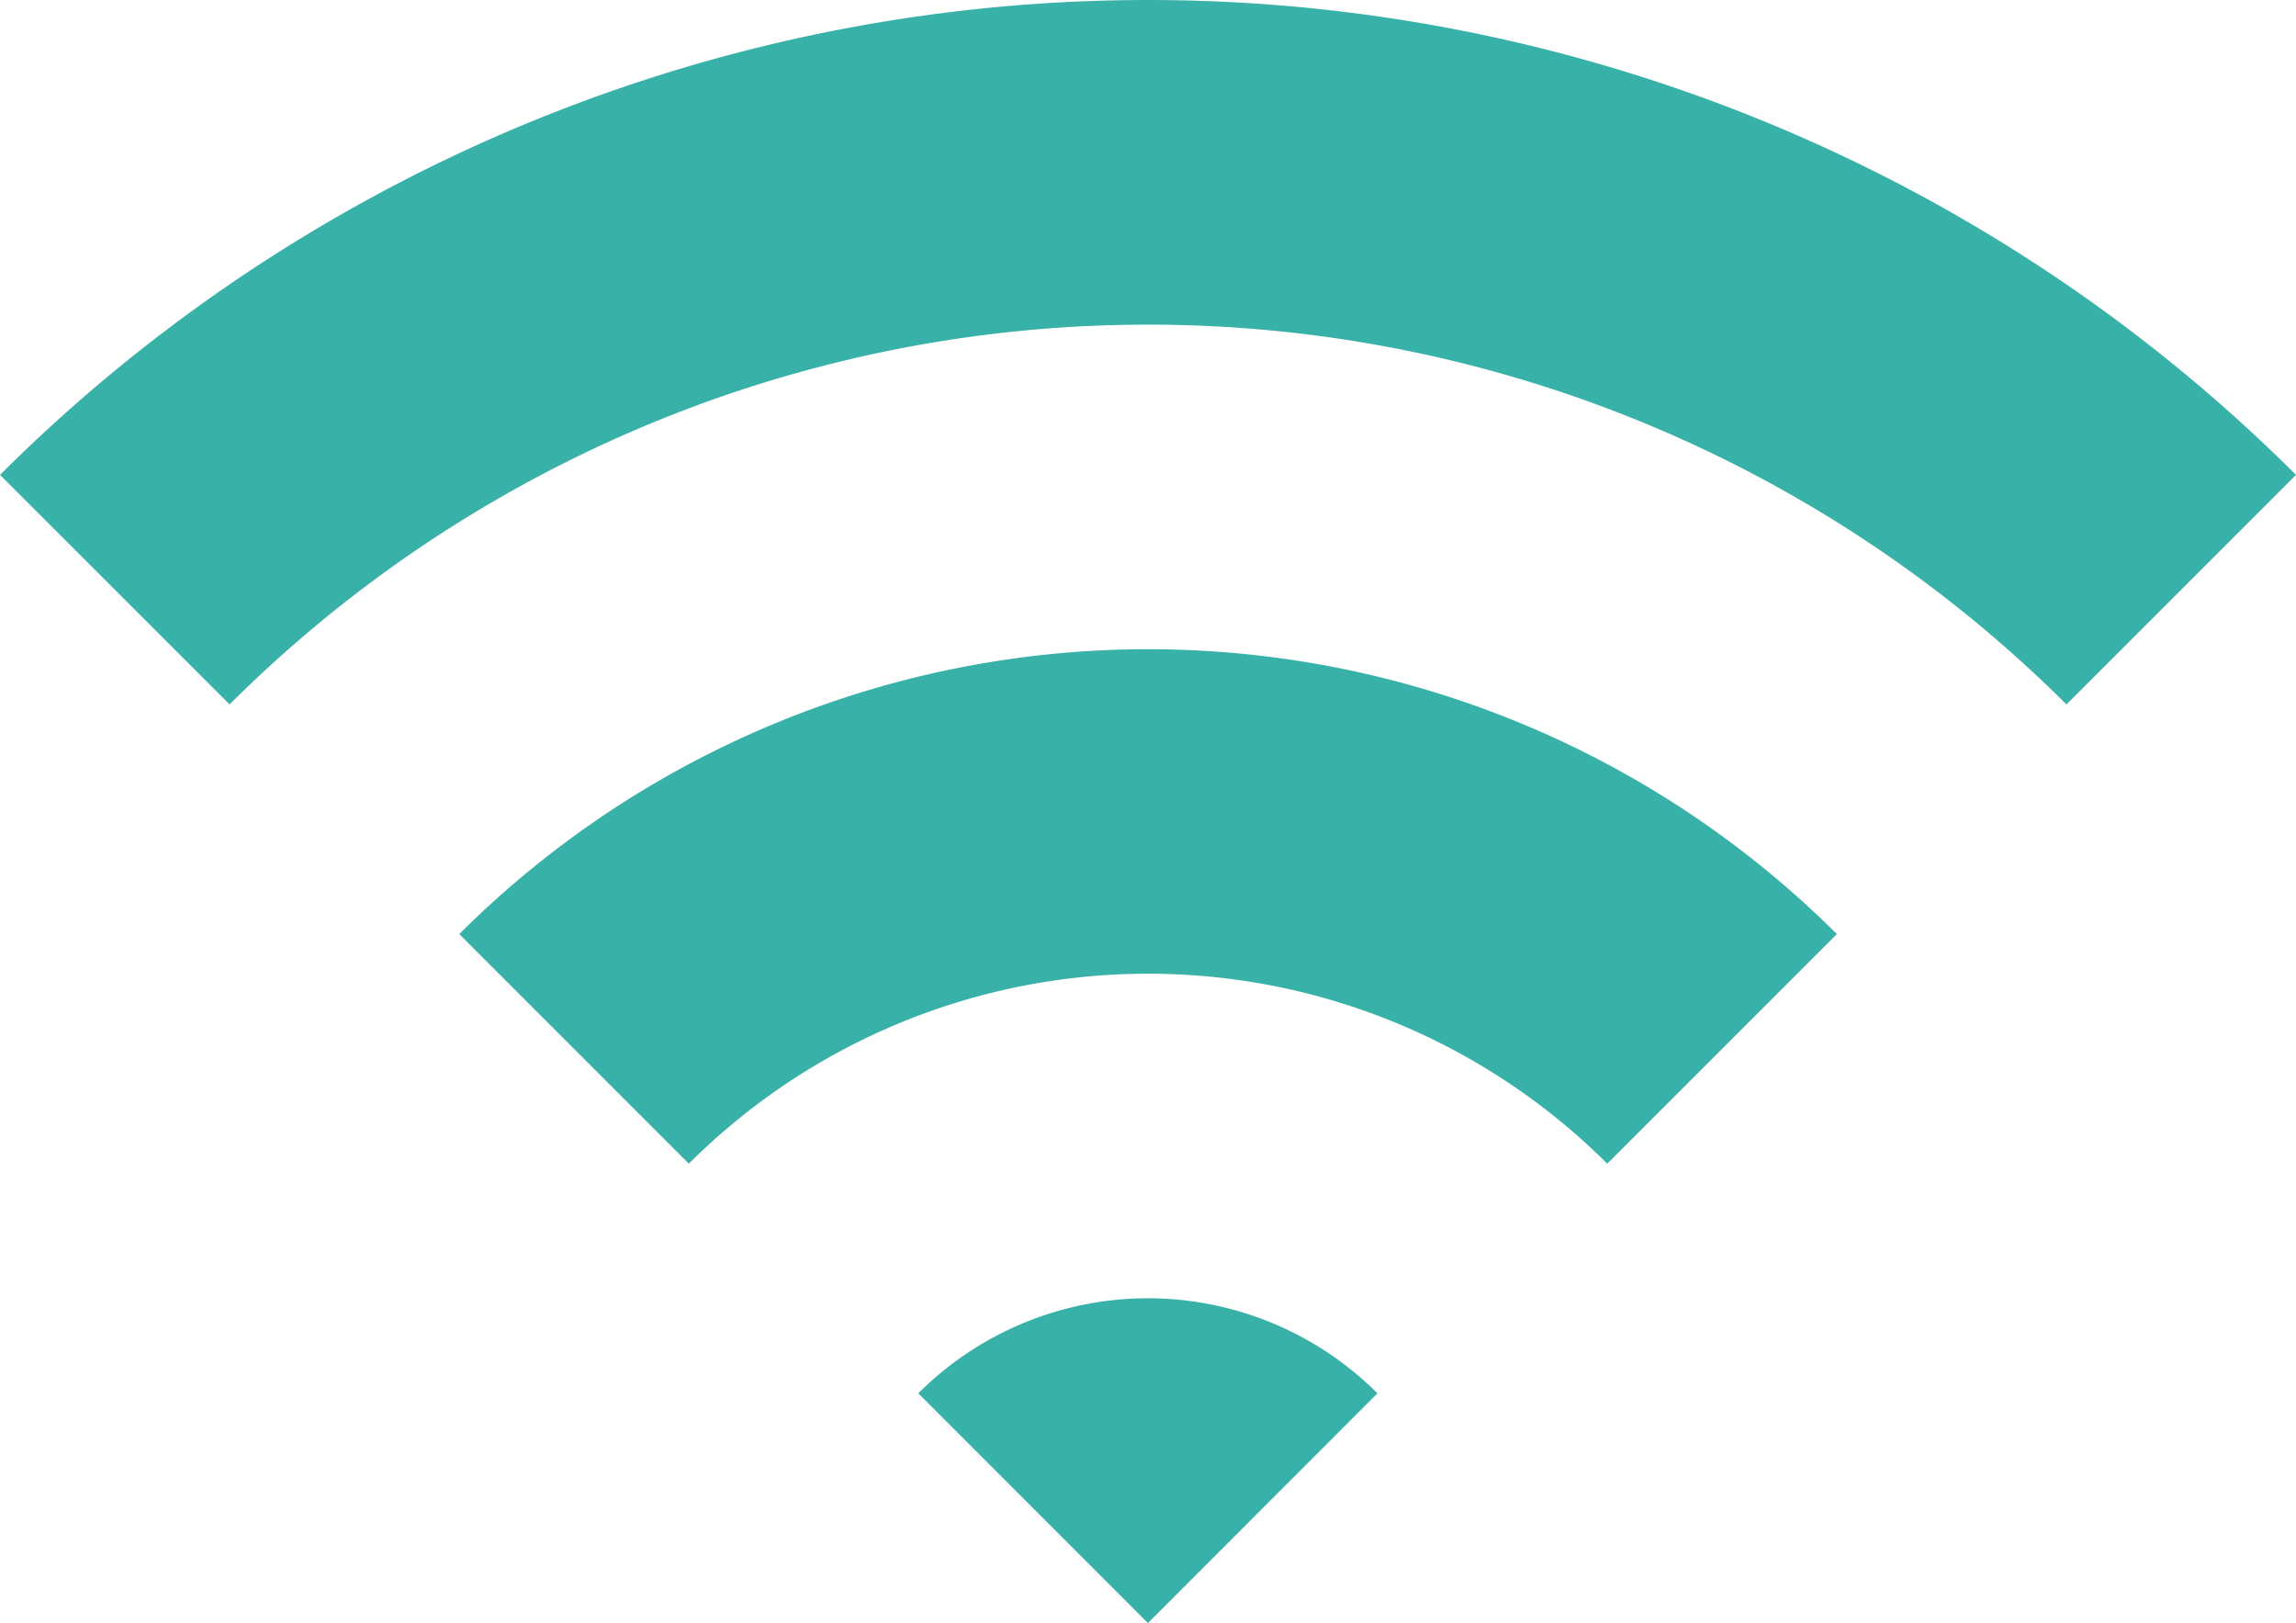<svg xmlns="http://www.w3.org/2000/svg" width="40.705" height="28.771" viewBox="0 0 40.705 28.771"><g fill="#38b1a8"><path data-name="パス 2121" d="M0 8.418l4.07 4.069a23.056 23.056 0 0132.565 0l4.07-4.069A28.813 28.813 0 000 8.418z"/><path data-name="パス 2122" d="M8.142 16.558l4.07 4.07a11.524 11.524 0 0116.282 0l4.071-4.07a17.291 17.291 0 00-24.423 0z"/><path data-name="パス 2123" d="M16.28 24.699l4.071 4.072 4.069-4.072a5.758 5.758 0 00-8.14 0z"/></g></svg>